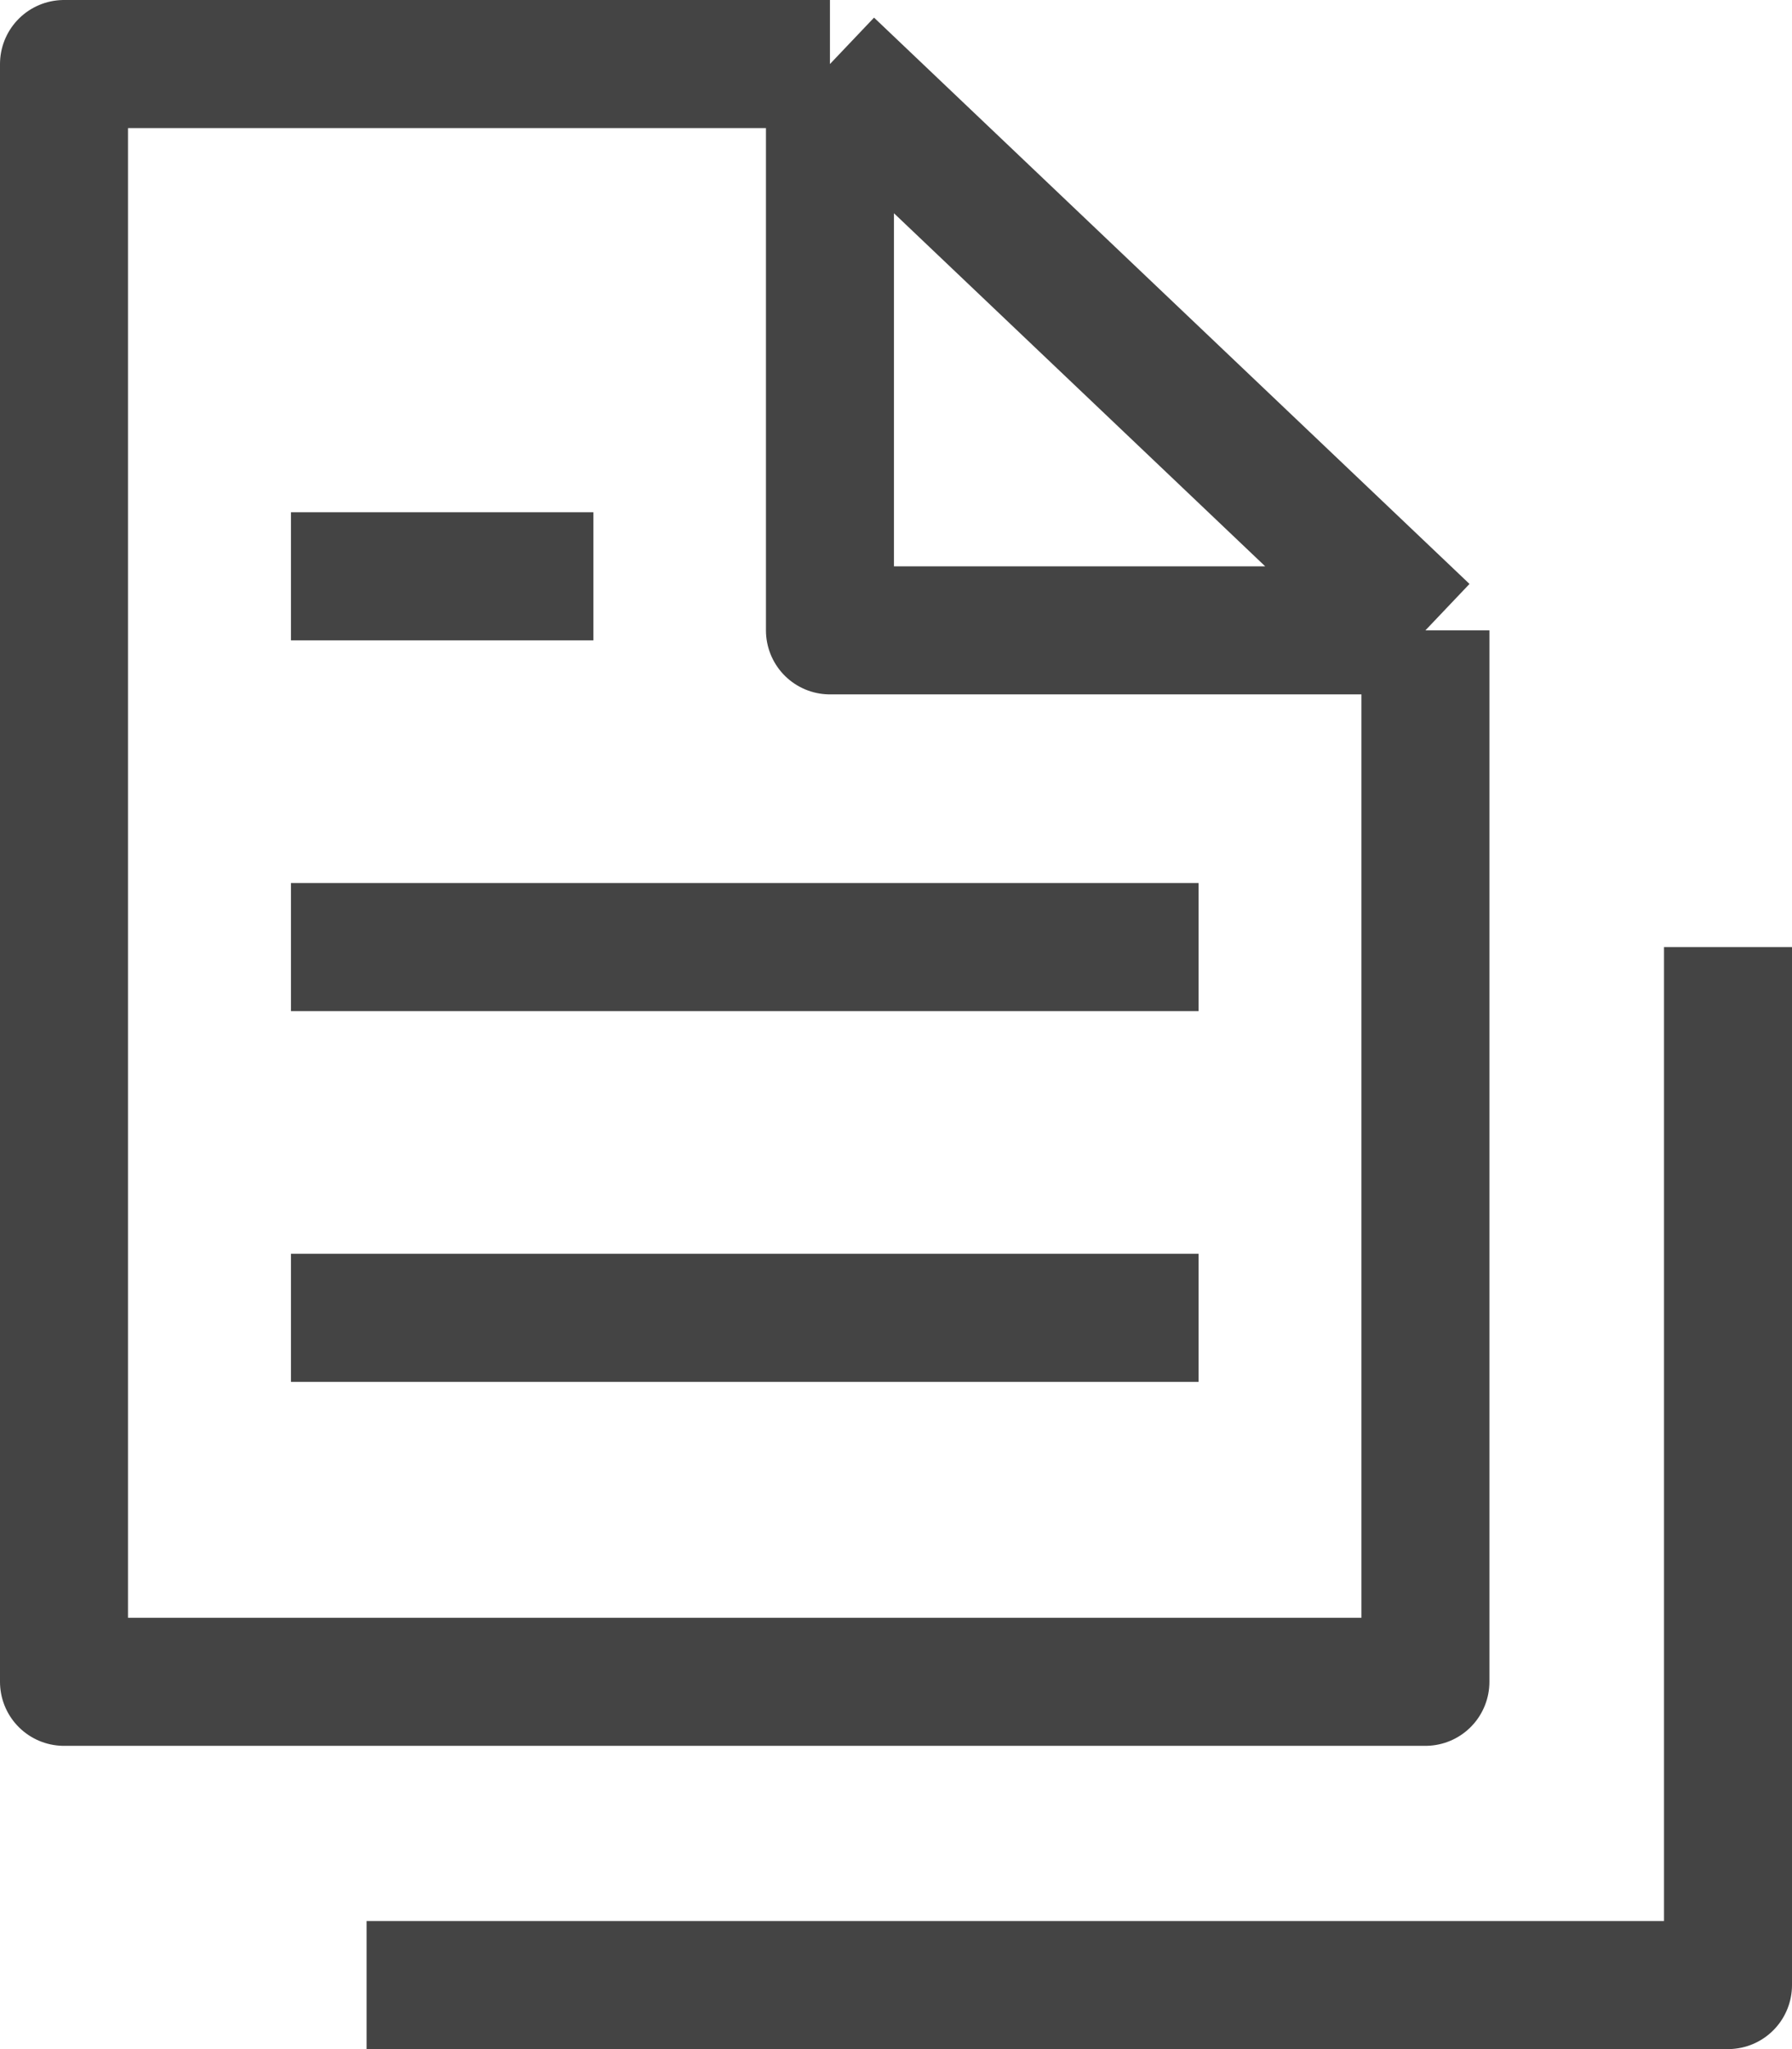 <svg width="14" height="16" viewBox="0 0 14 16" fill="none" xmlns="http://www.w3.org/2000/svg">
<path d="M6.484 0.5H0.5V13.132H11.136V4.922M6.484 0.5L11.136 4.922M6.484 0.5V4.922H11.136M2.864 15.5H13.5V7.395M2.273 7.395H9.364M2.273 4.5H4.636M2.273 10.29H9.364" stroke="#444444" stroke-linejoin="round"/>
</svg>

